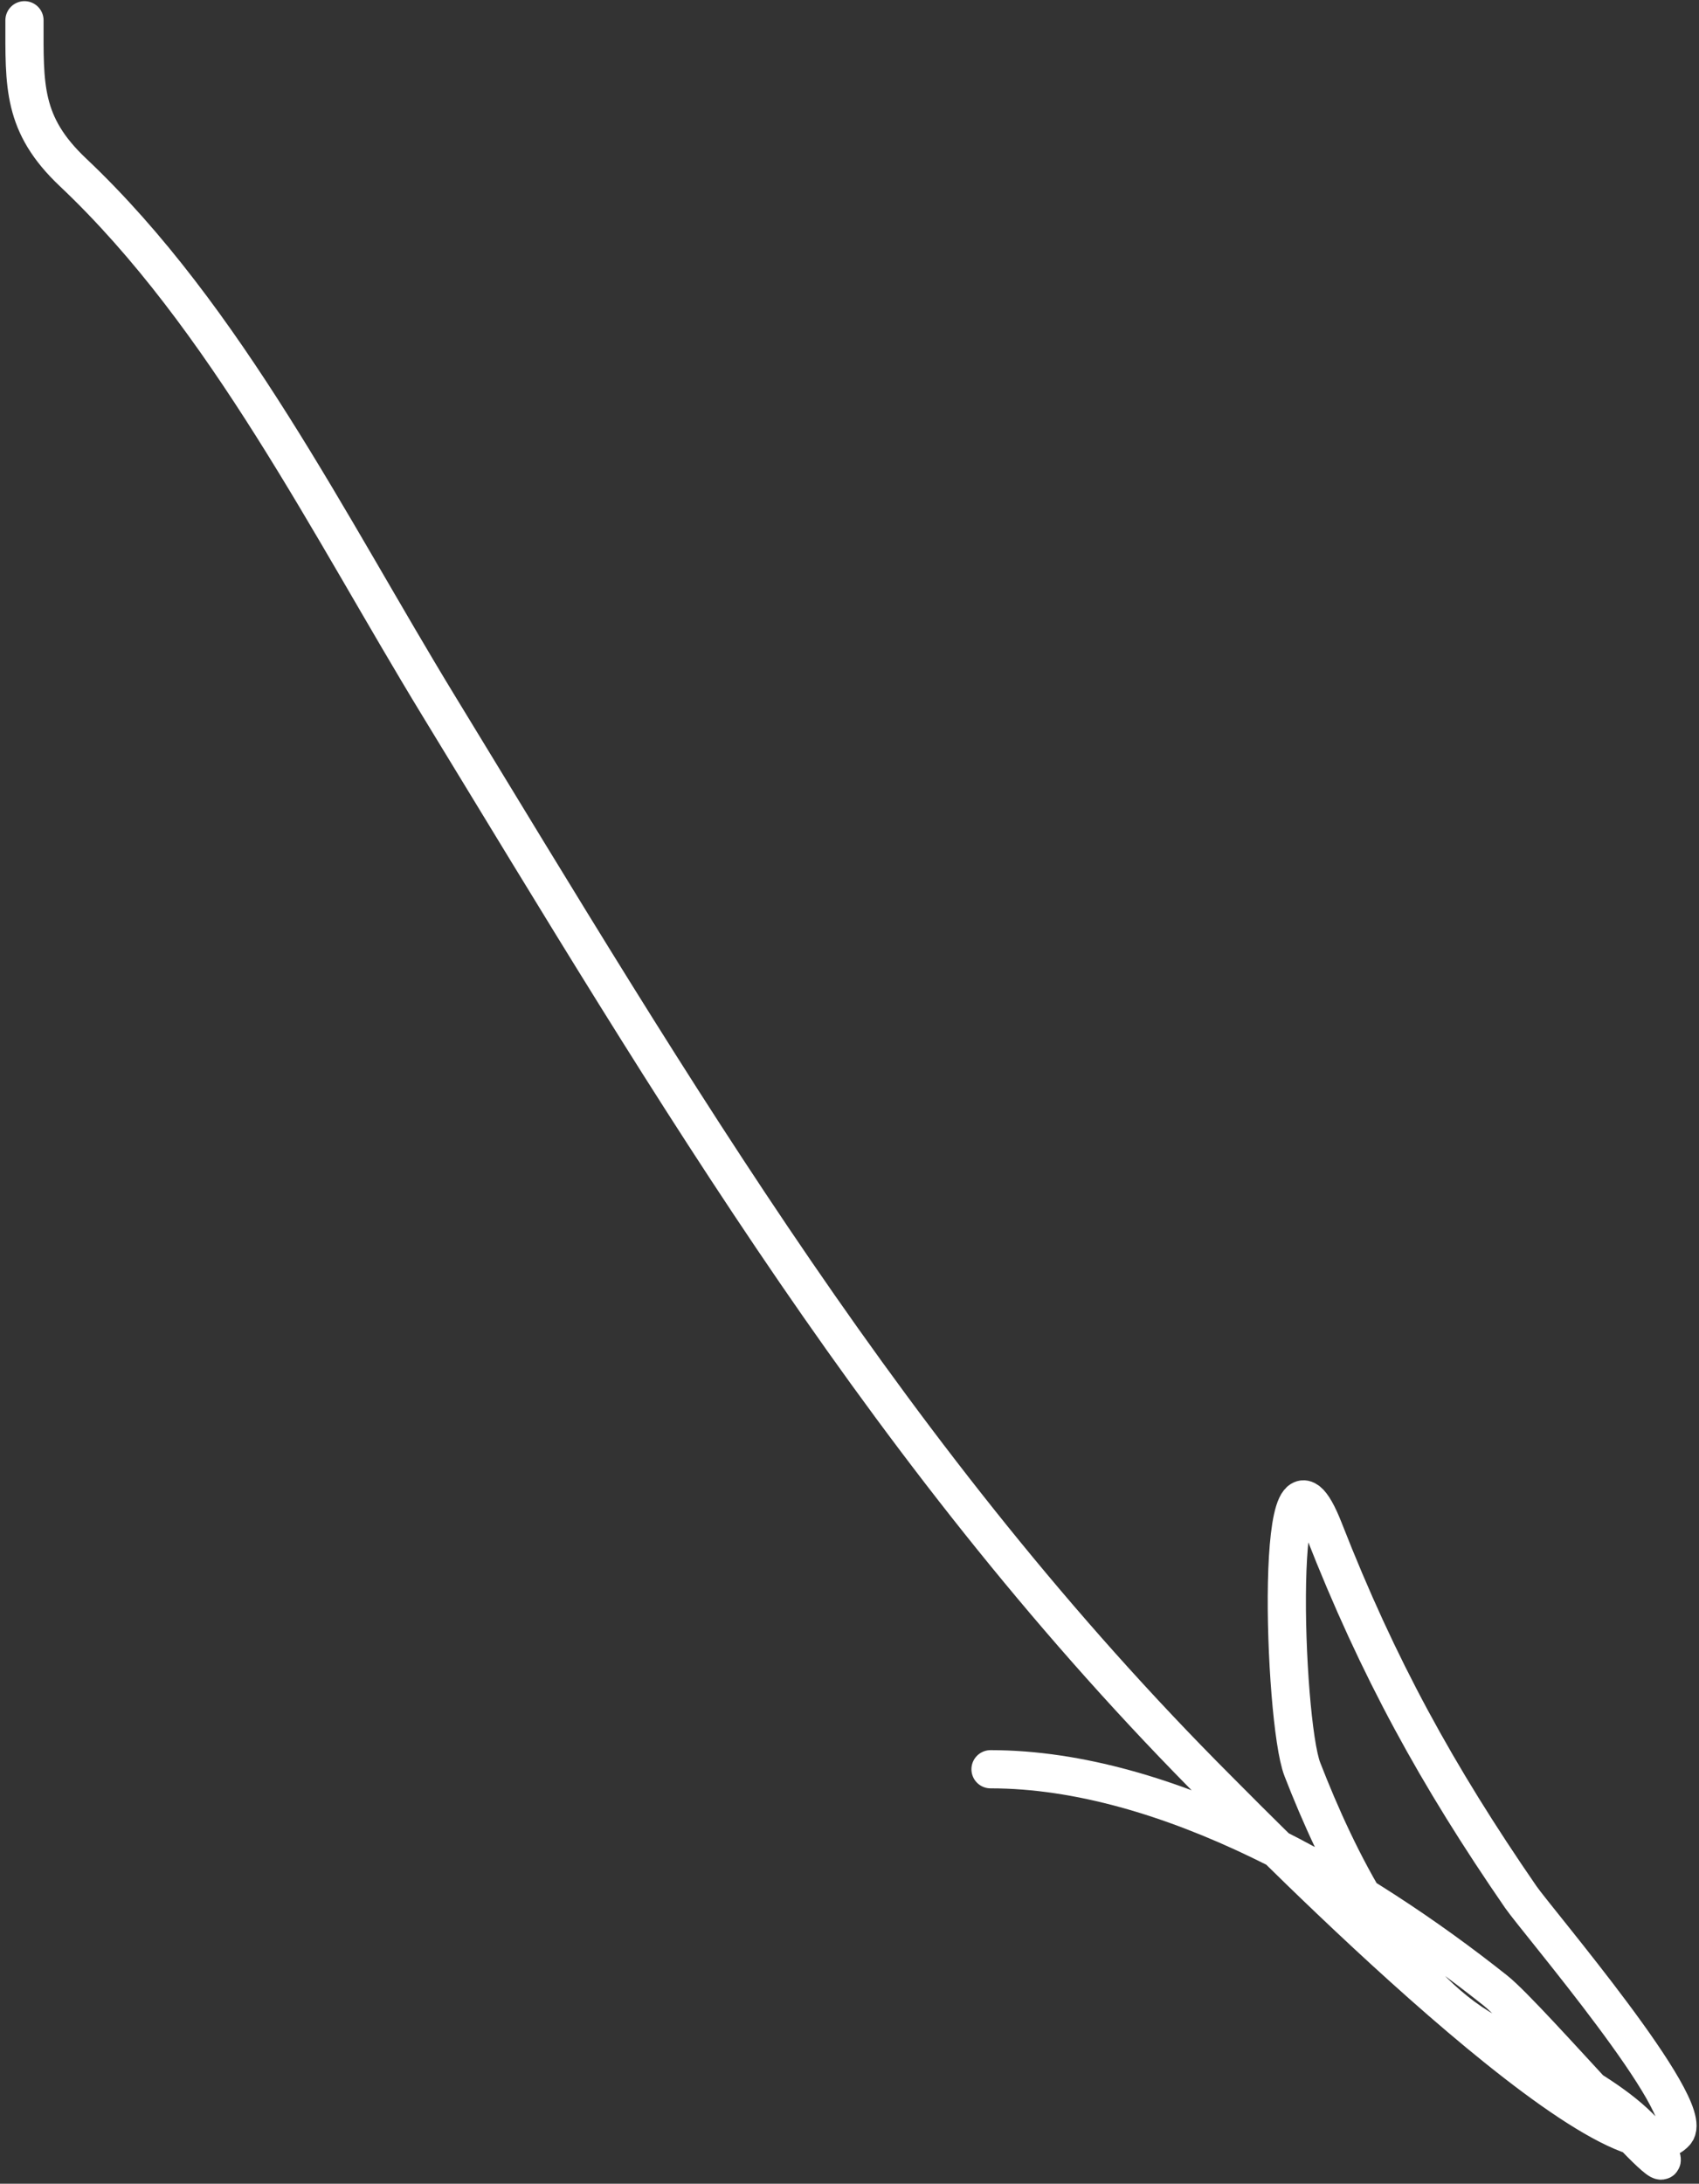 <?xml version="1.0" encoding="UTF-8"?> <svg xmlns="http://www.w3.org/2000/svg" width="267" height="343" viewBox="0 0 267 343" fill="none"><rect x="0" y="0" width="267" height="343" fill="#333333" stroke="none"/><path d="M3.846 3.181C3.846 13.468 3.487 19.532 11.477 27.078C35.547 49.811 51.84 82.841 68.91 110.818C106.347 172.173 140.221 229.922 191.407 281.109C198.039 287.741 254.25 345.107 263.299 334.927C266.715 331.085 241.531 301.647 239 297.977C225.851 278.911 216.531 261.954 208.075 240.344C200.097 219.956 201.672 270.21 204.661 277.896C210.164 292.047 219.097 310.242 232.373 318.461C240.054 323.215 255.831 329.59 260.487 337.739C265.517 346.54 240.413 316.948 234.984 312.637C213.843 295.848 183.489 277.896 155.662 277.896" stroke="white" stroke-width="6" stroke-linecap="round"></path></svg> 